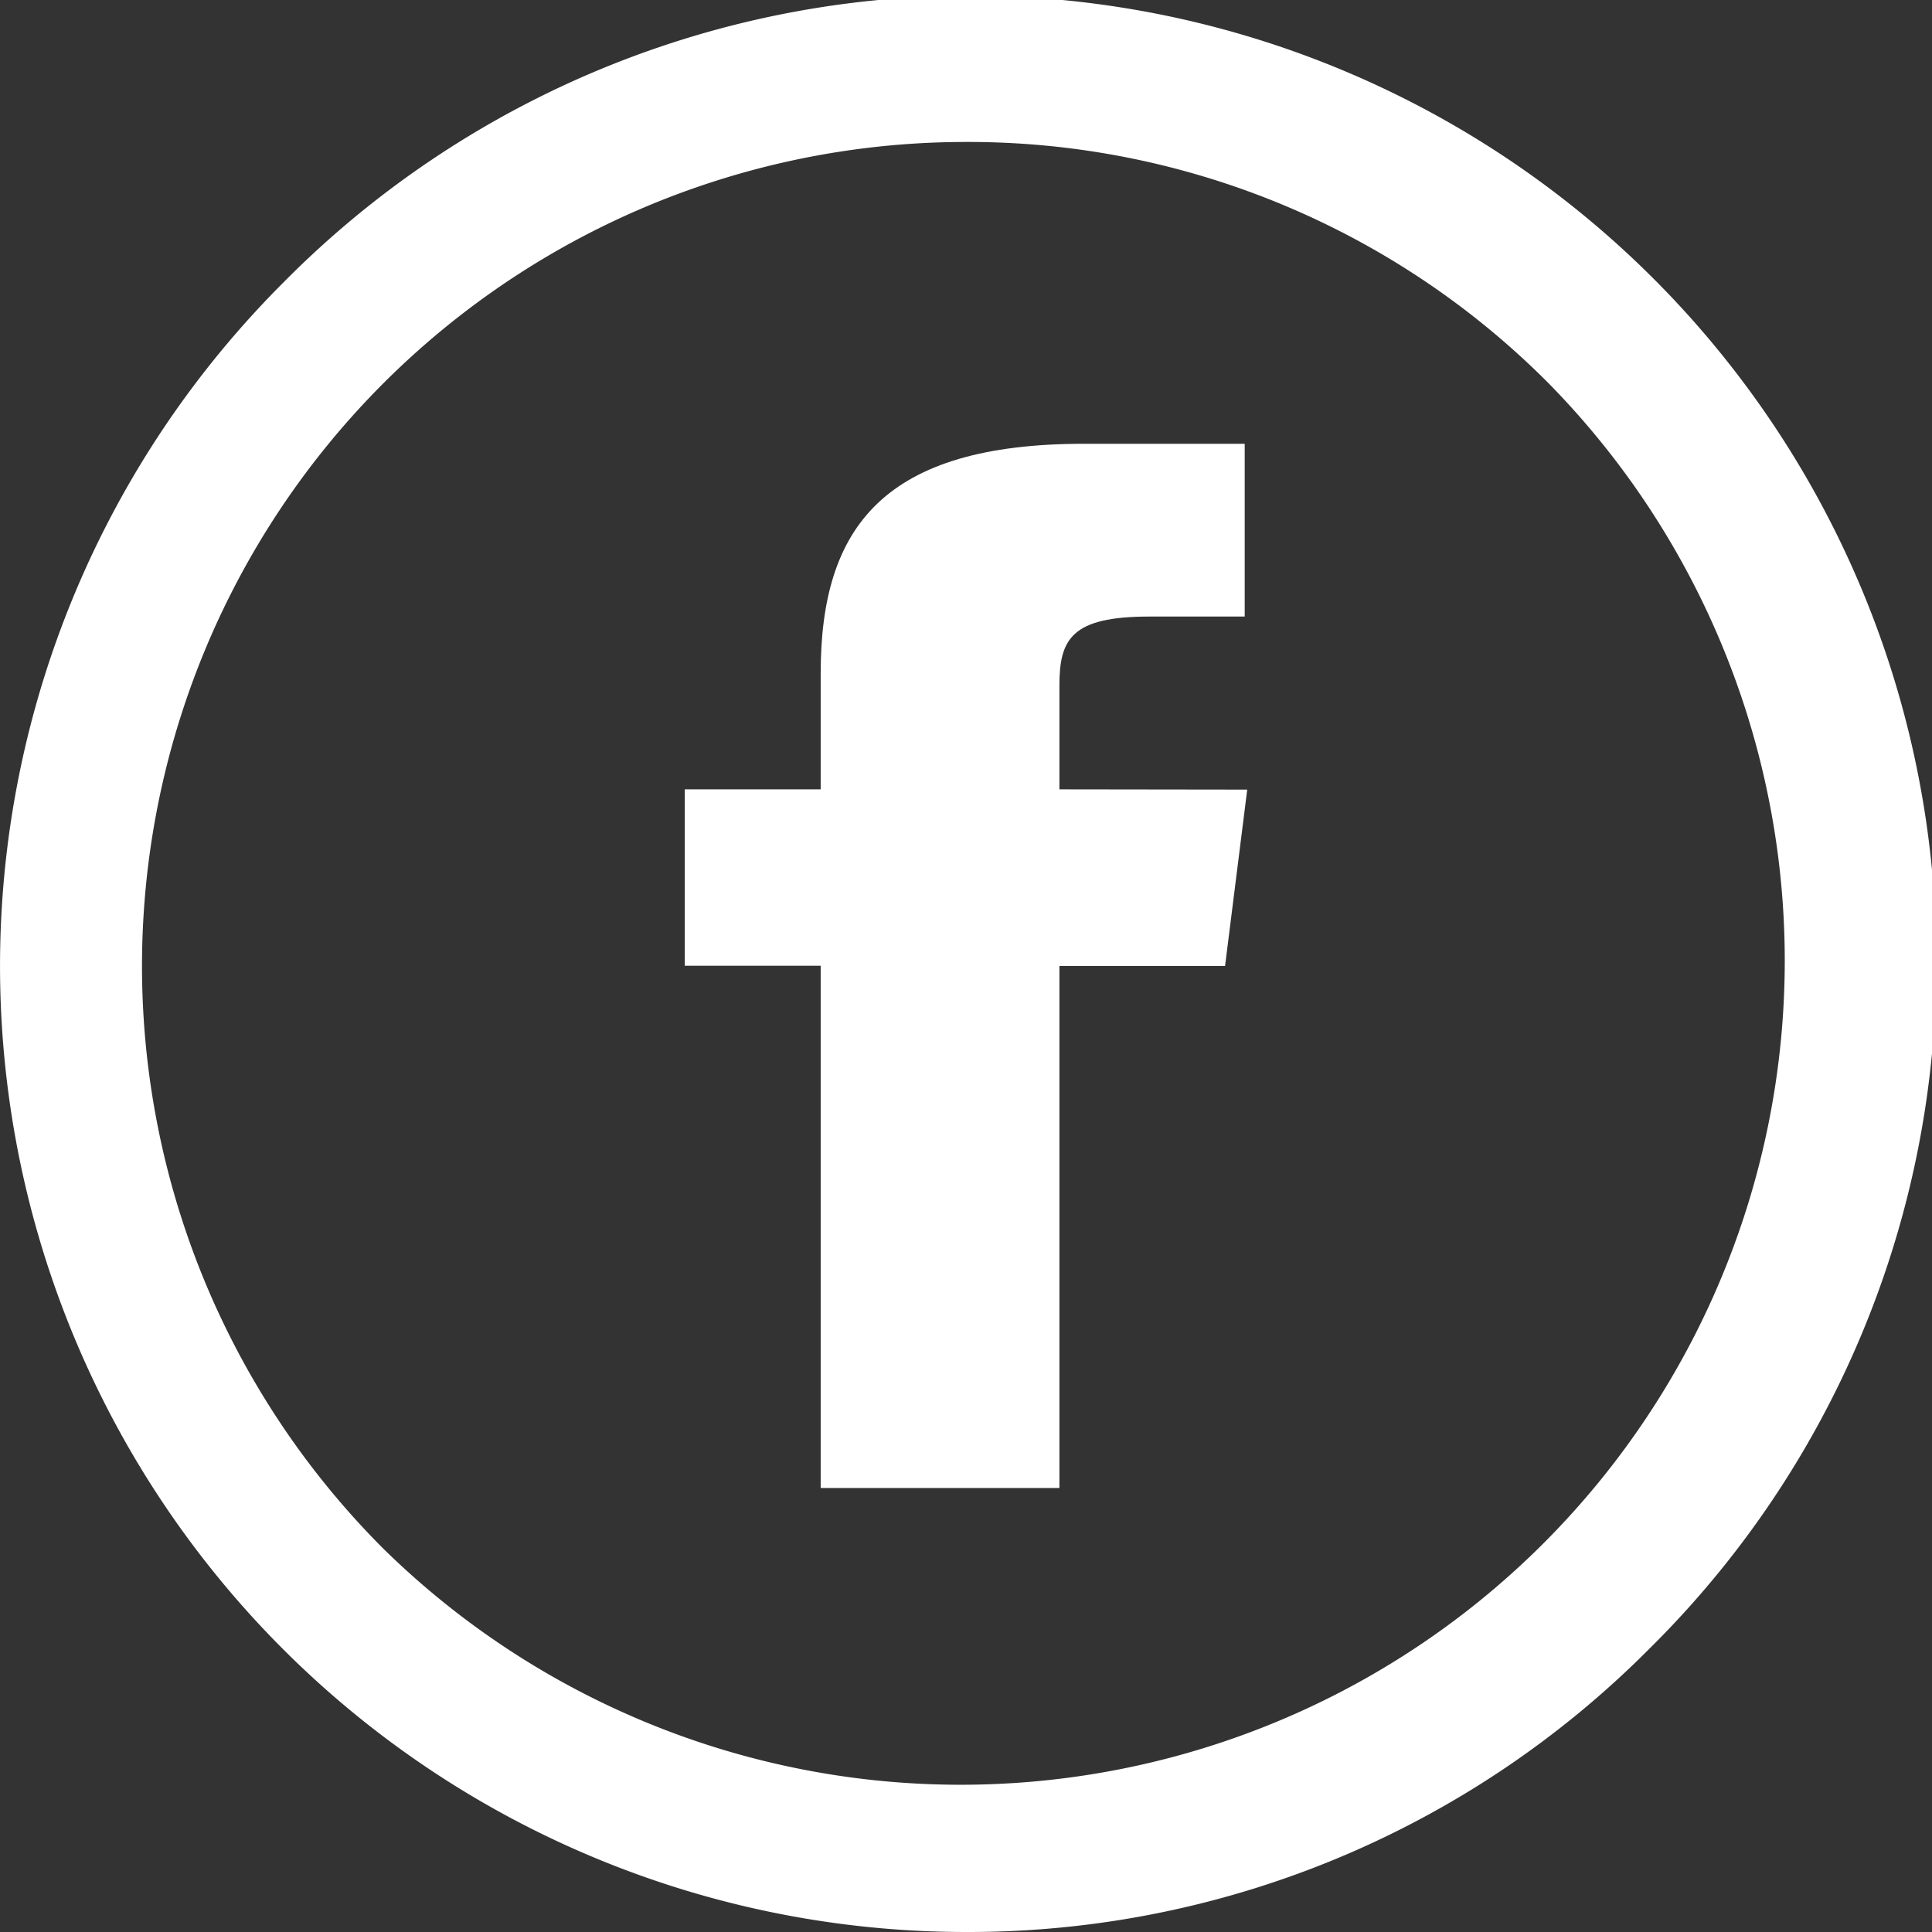 <svg xmlns="http://www.w3.org/2000/svg" width="23" height="23" viewBox="0 0 23 23"><rect x="0" y="0" width="23" height="23" fill="#333333" stroke="none"/><g transform="translate(0.5 0.5)"><path d="M4.46,4.114V2.88c0-.557.144-.823,1.072-.823H6.666V0H4.754C2.375,0,1.618.985,1.618,2.731V4.114H0v2.1H1.618v6.217H4.46V6.217H6.432l.264-2.1Z" transform="translate(7.652 4.783)" fill="#fff"/><path d="M11,22A11,11,0,0,1,3.222,3.222,11,11,0,1,1,18.778,18.778,10.928,10.928,0,0,1,11,22ZM11,.69a10.31,10.31,0,0,0-7.29,17.6A10.31,10.31,0,0,0,18.29,3.71,10.242,10.242,0,0,0,11,.69Z" transform="translate(0 0)" fill="#fff" stroke="#fff" stroke-miterlimit="10" stroke-width="1"/></g></svg>